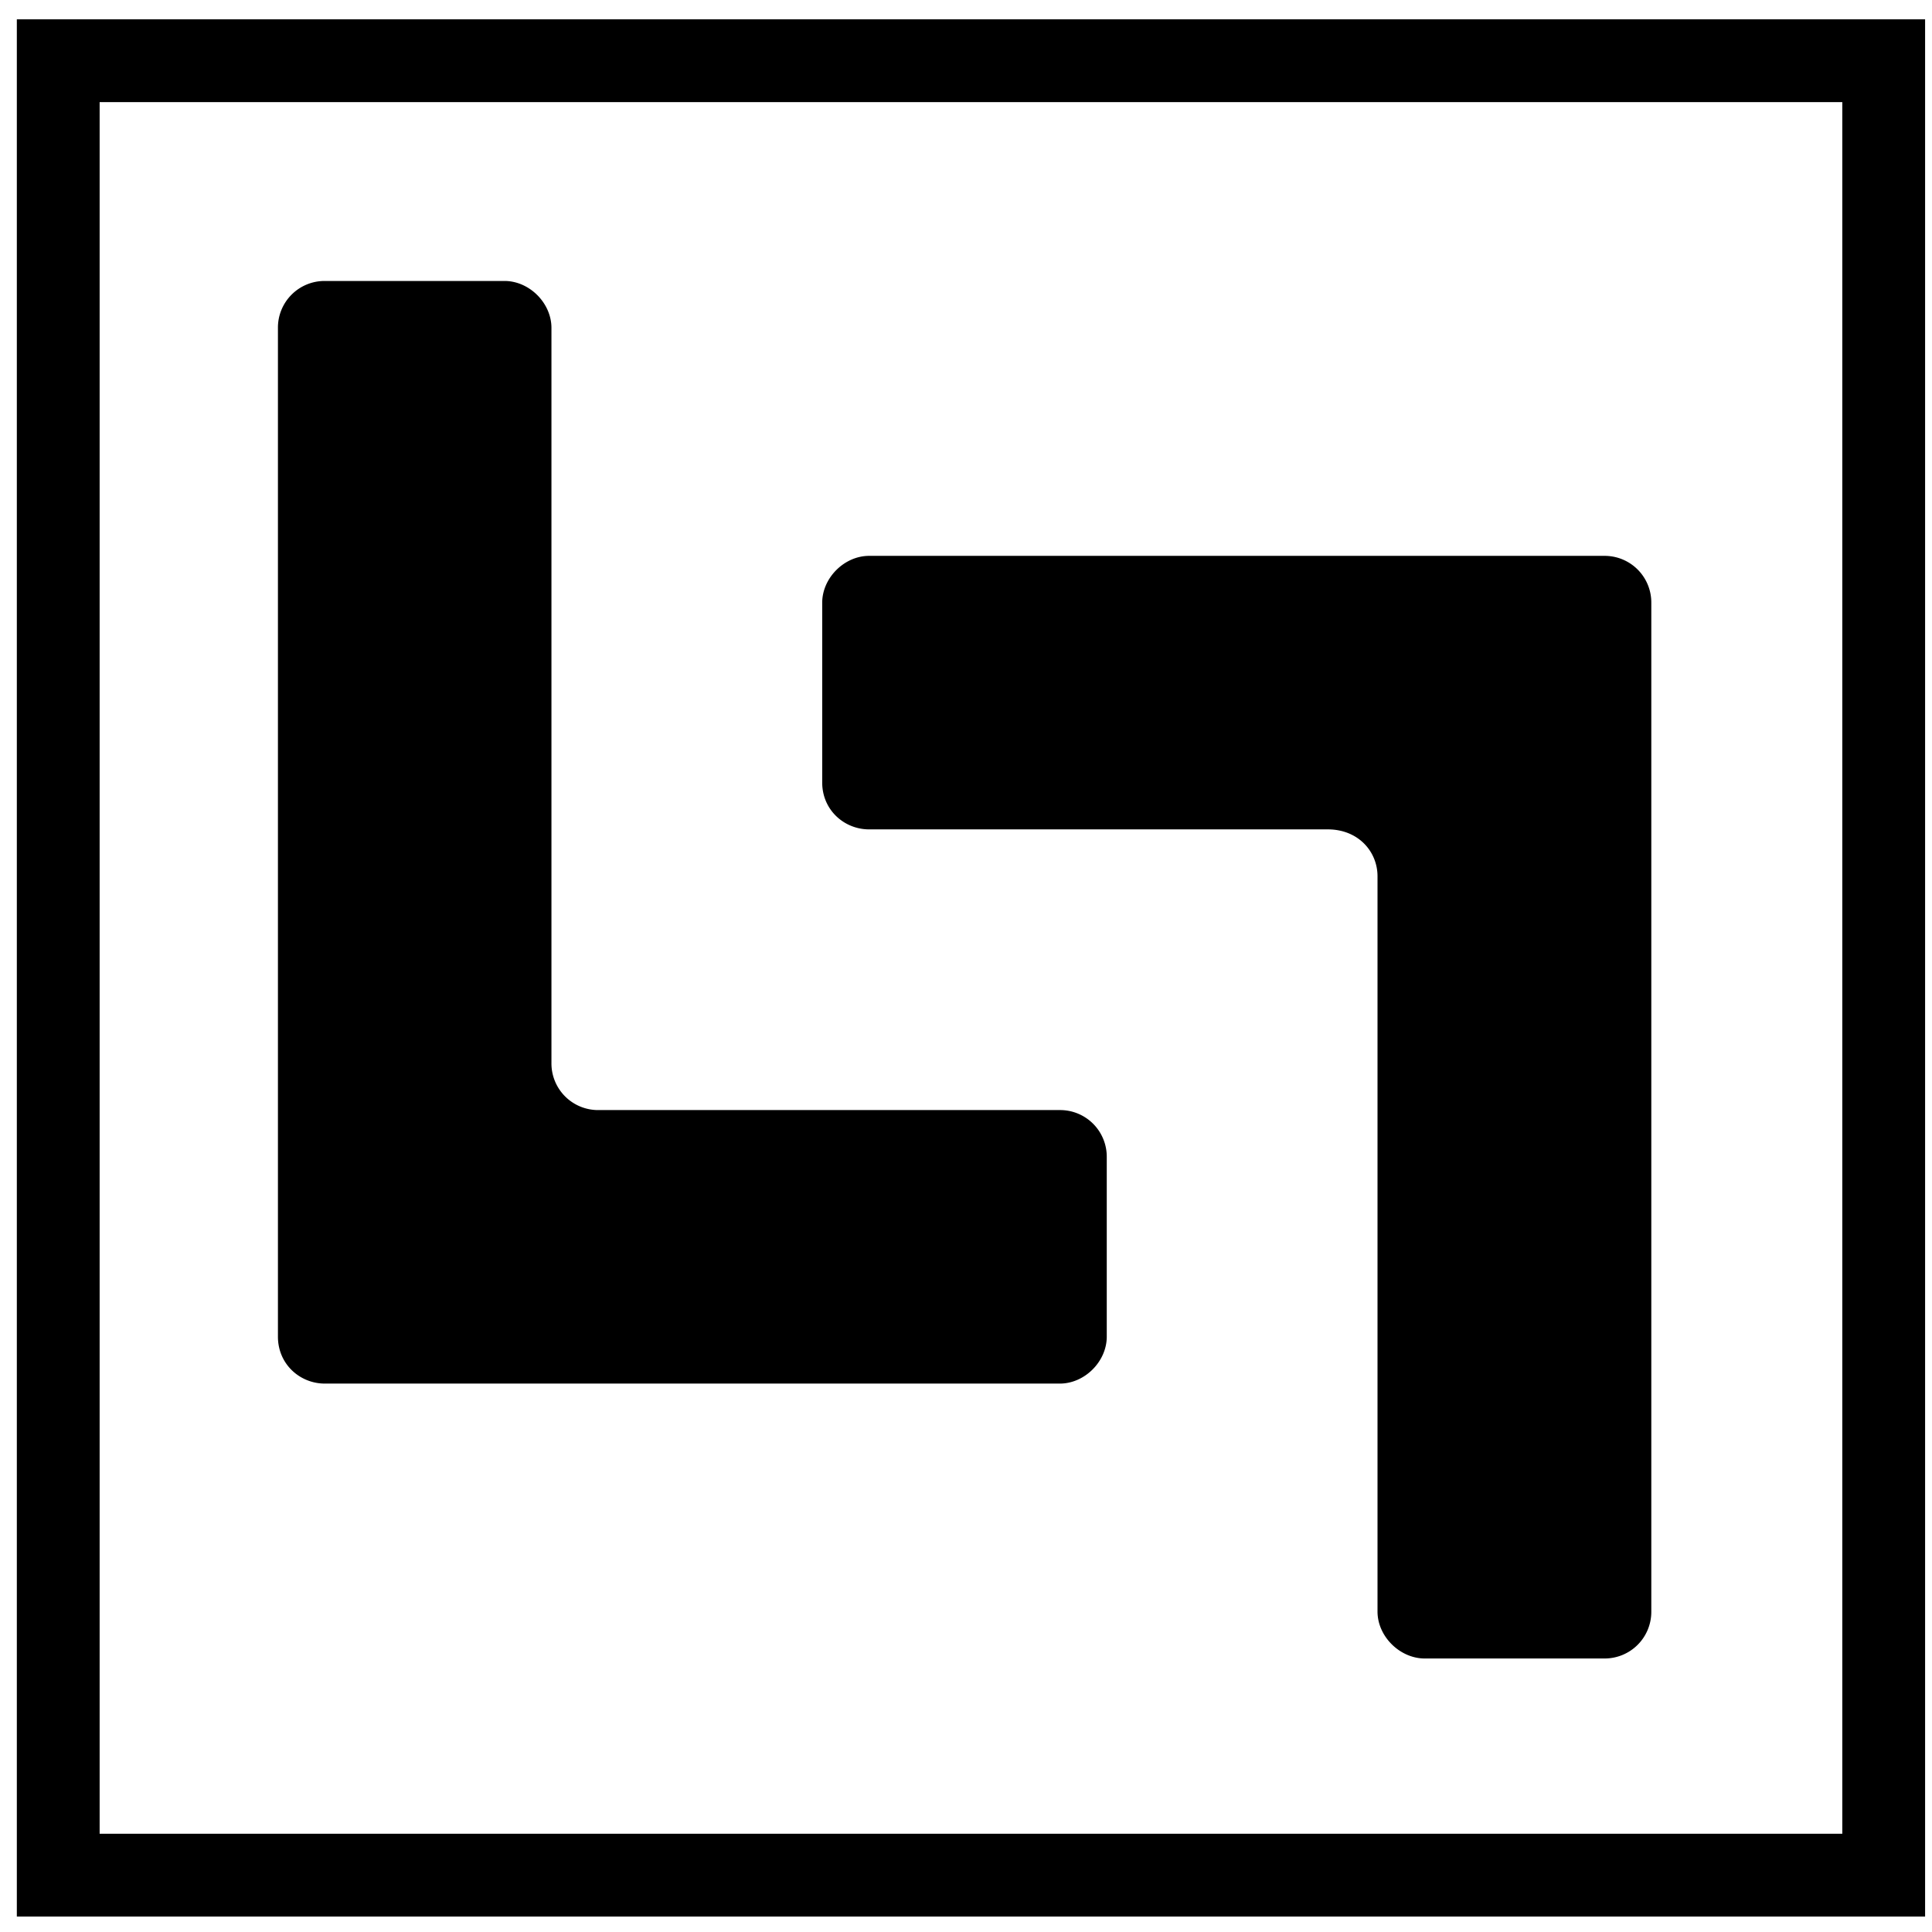 <?xml version="1.0"?>
<svg width="70" height="70" xmlns="http://www.w3.org/2000/svg" xmlns:svg="http://www.w3.org/2000/svg" preserveAspectRatio="xMidYMid meet">
 <g class="layer">
  <path d="m2.11,67.94l0,-65.74l66.14,0l0,65.74l-66.14,0z" fill="none" id="svg_6" stroke="#000000" stroke-width="3"/>
  <path d="m38.4,40.22l-16.72,0a1.69,1.69 0 0 1 -1.7,-1.71l0,-26.63c0,-0.9 -0.8,-1.7 -1.7,-1.7l-6.51,0a1.69,1.69 0 0 0 -1.7,1.7l0,36.55c0,1 0.8,1.7 1.7,1.7l26.63,0c0.9,0 1.7,-0.8 1.7,-1.7l0,-6.51a1.69,1.69 0 0 0 -1.7,-1.7z" fill="currentColor" id="svg_1" transform="matrix(1 0 0 1 0 0)"/>
  <path d="m58.13,20.14l-26.64,0c-0.9,0 -1.7,0.8 -1.7,1.7l0,6.51c0,1 0.8,1.7 1.7,1.7l16.62,0c1.1,0 1.8,0.8 1.8,1.7l0,26.64c0,0.9 0.81,1.7 1.71,1.7l6.51,0a1.69,1.69 0 0 0 1.7,-1.7l0,-36.55a1.69,1.69 0 0 0 -1.7,-1.7z" fill="currentColor" id="svg_2" transform="matrix(1 0 0 1 0 0)"/>
  <line fill="currentColor" id="svg_3" x1="0.91" x2="69.66" y1="0.7" y2="2.53"/>
  <line fill="currentColor" id="svg_5" x1="0.3" x2="70.12" y1="3.29" y2="0.4"/>
 </g>

</svg>